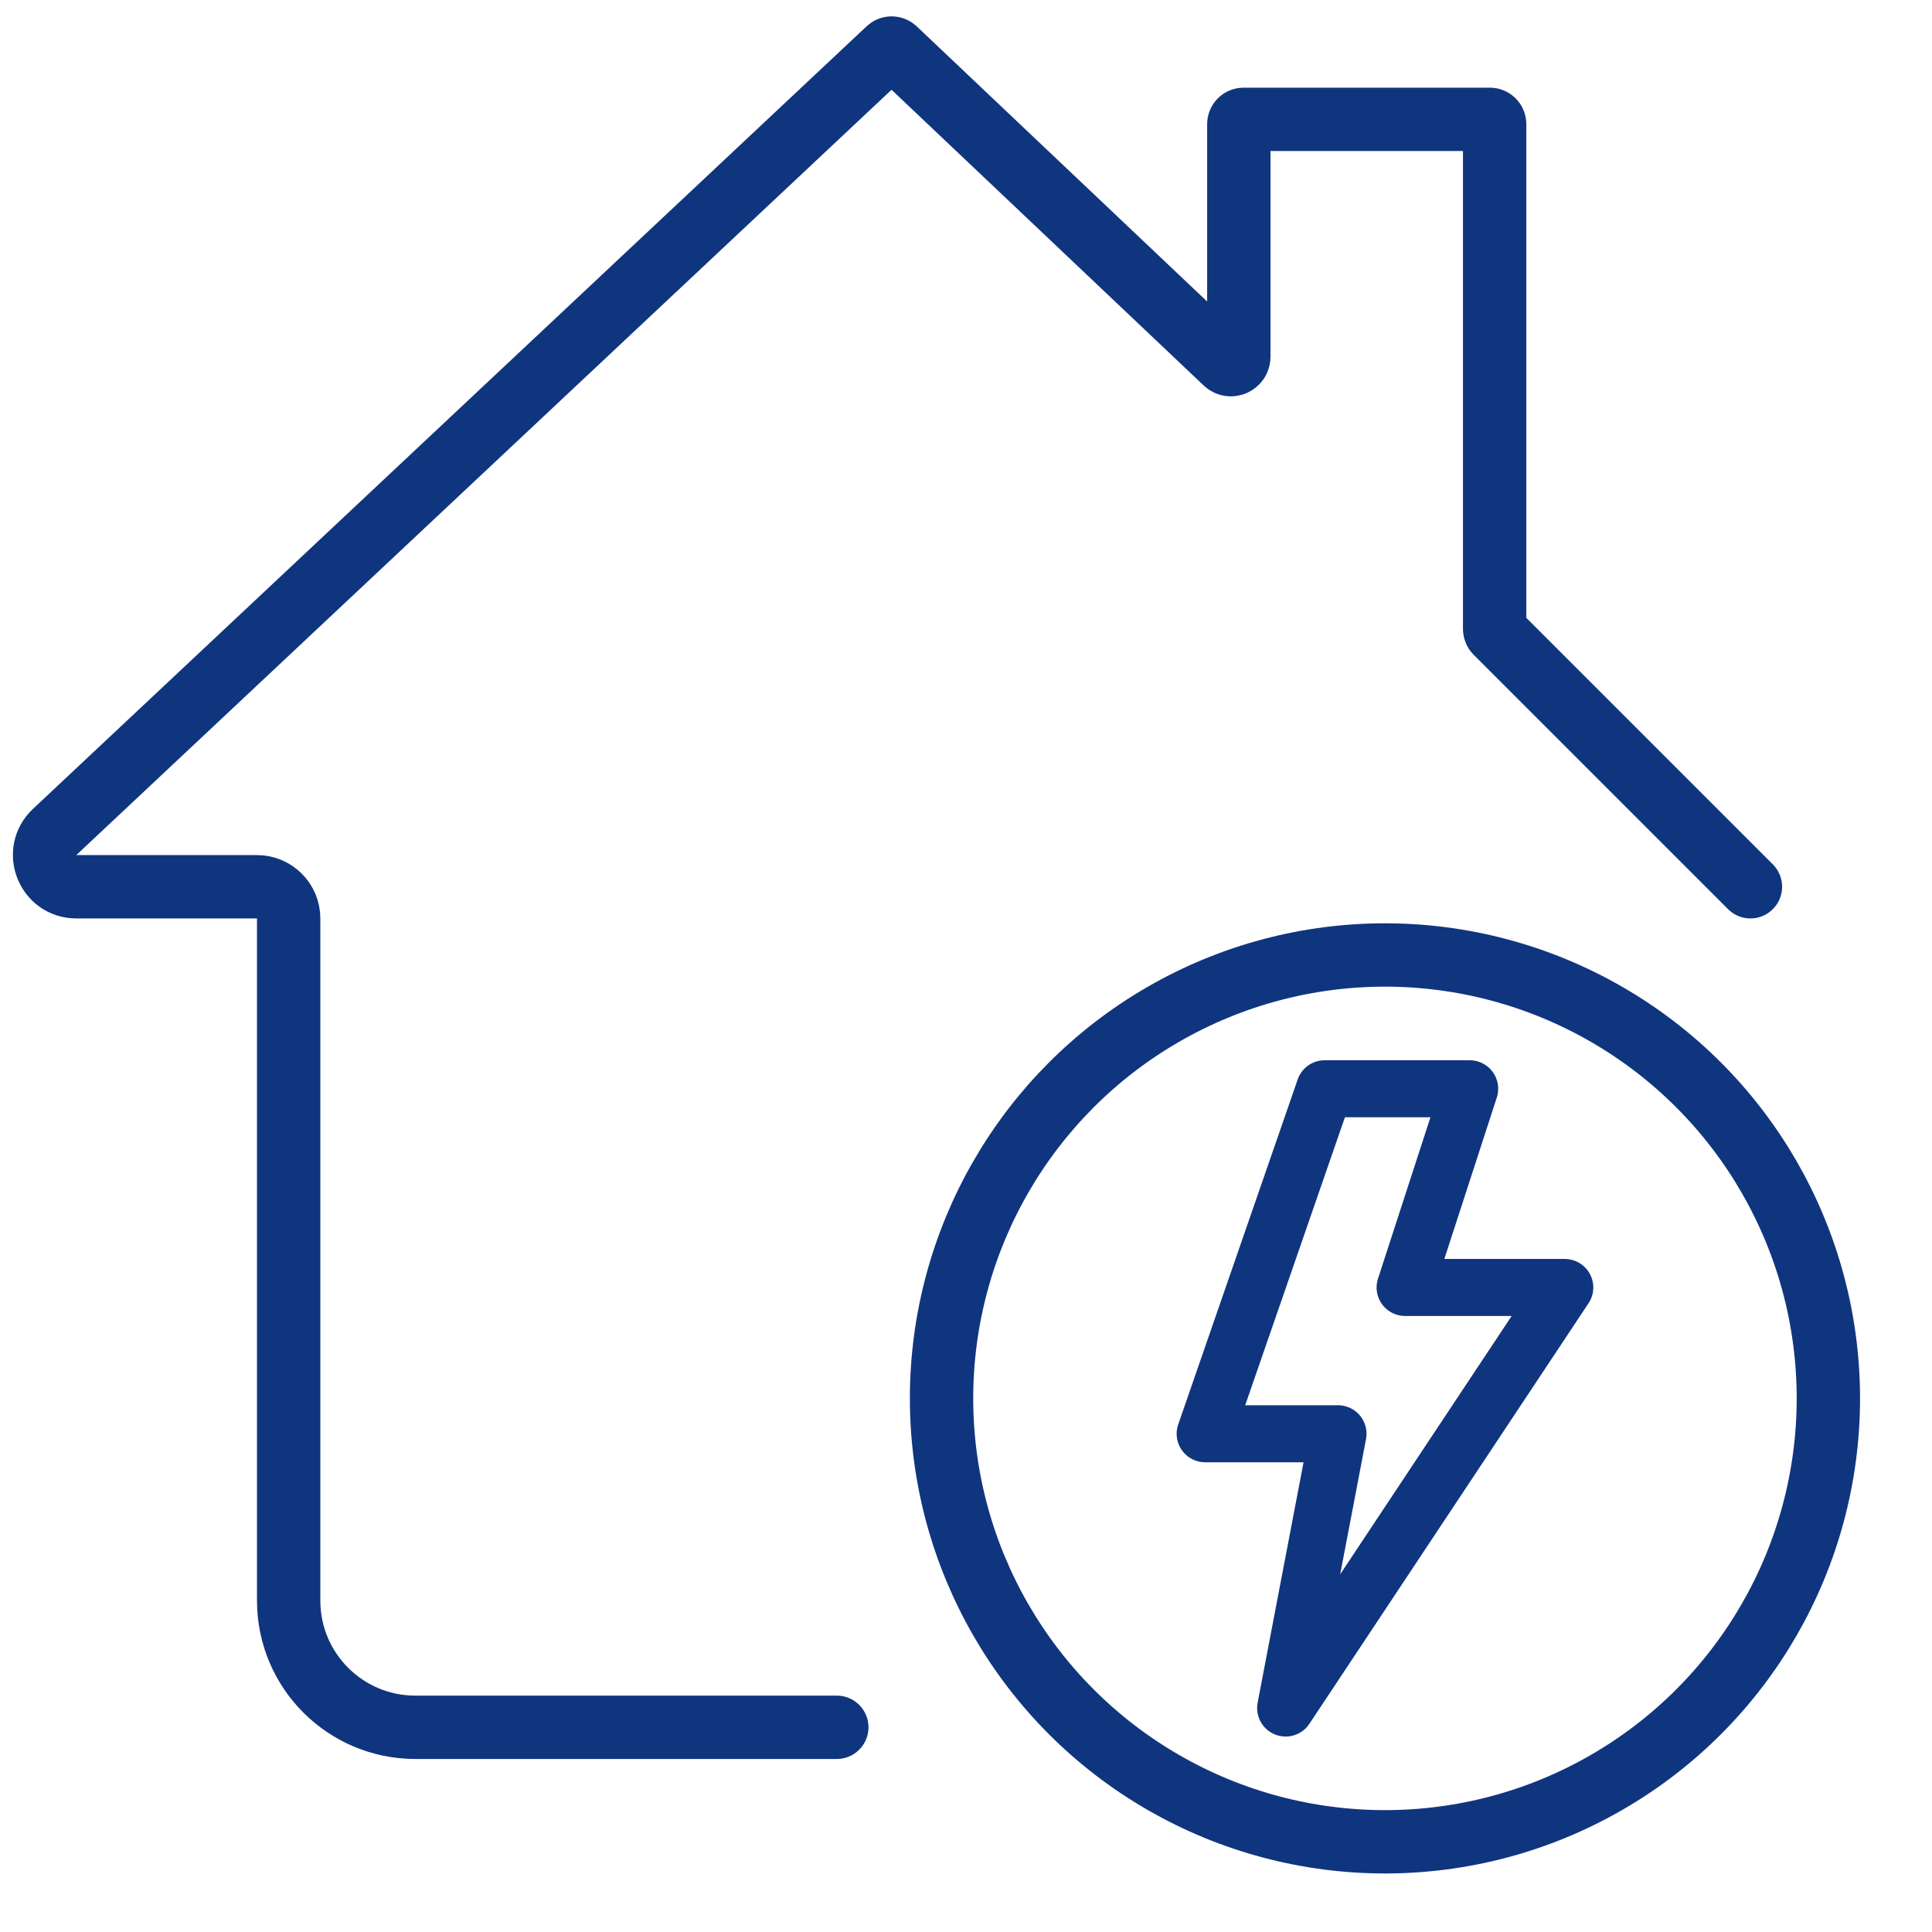<svg width="61" height="61" viewBox="0 0 61 61" fill="none" xmlns="http://www.w3.org/2000/svg">
<path d="M26.421 54.537H13.114C10.904 54.537 9.114 52.746 9.114 50.537V28.998C9.114 28.446 8.666 27.998 8.114 27.998H2.409C1.503 27.998 1.064 26.89 1.725 26.269L28.049 1.557C28.107 1.502 28.197 1.503 28.255 1.557L38.692 11.445C38.851 11.596 39.114 11.483 39.114 11.263V3.918C39.114 3.835 39.181 3.768 39.264 3.768H47.041C47.123 3.768 47.191 3.835 47.191 3.918V19.859C47.191 19.899 47.206 19.937 47.234 19.965L55.267 27.998" stroke="#10357F" stroke-width="2" stroke-linecap="round"/>
<circle cx="43.728" cy="44.152" r="14" stroke="#10357F" stroke-width="2"/>
<path d="M46.403 34.376H41.823L38.051 45.269H42.246L40.592 53.929L49.406 40.65H44.364L46.403 34.376Z" stroke="#10357F" stroke-width="1.8" stroke-linejoin="round"/>
</svg>
